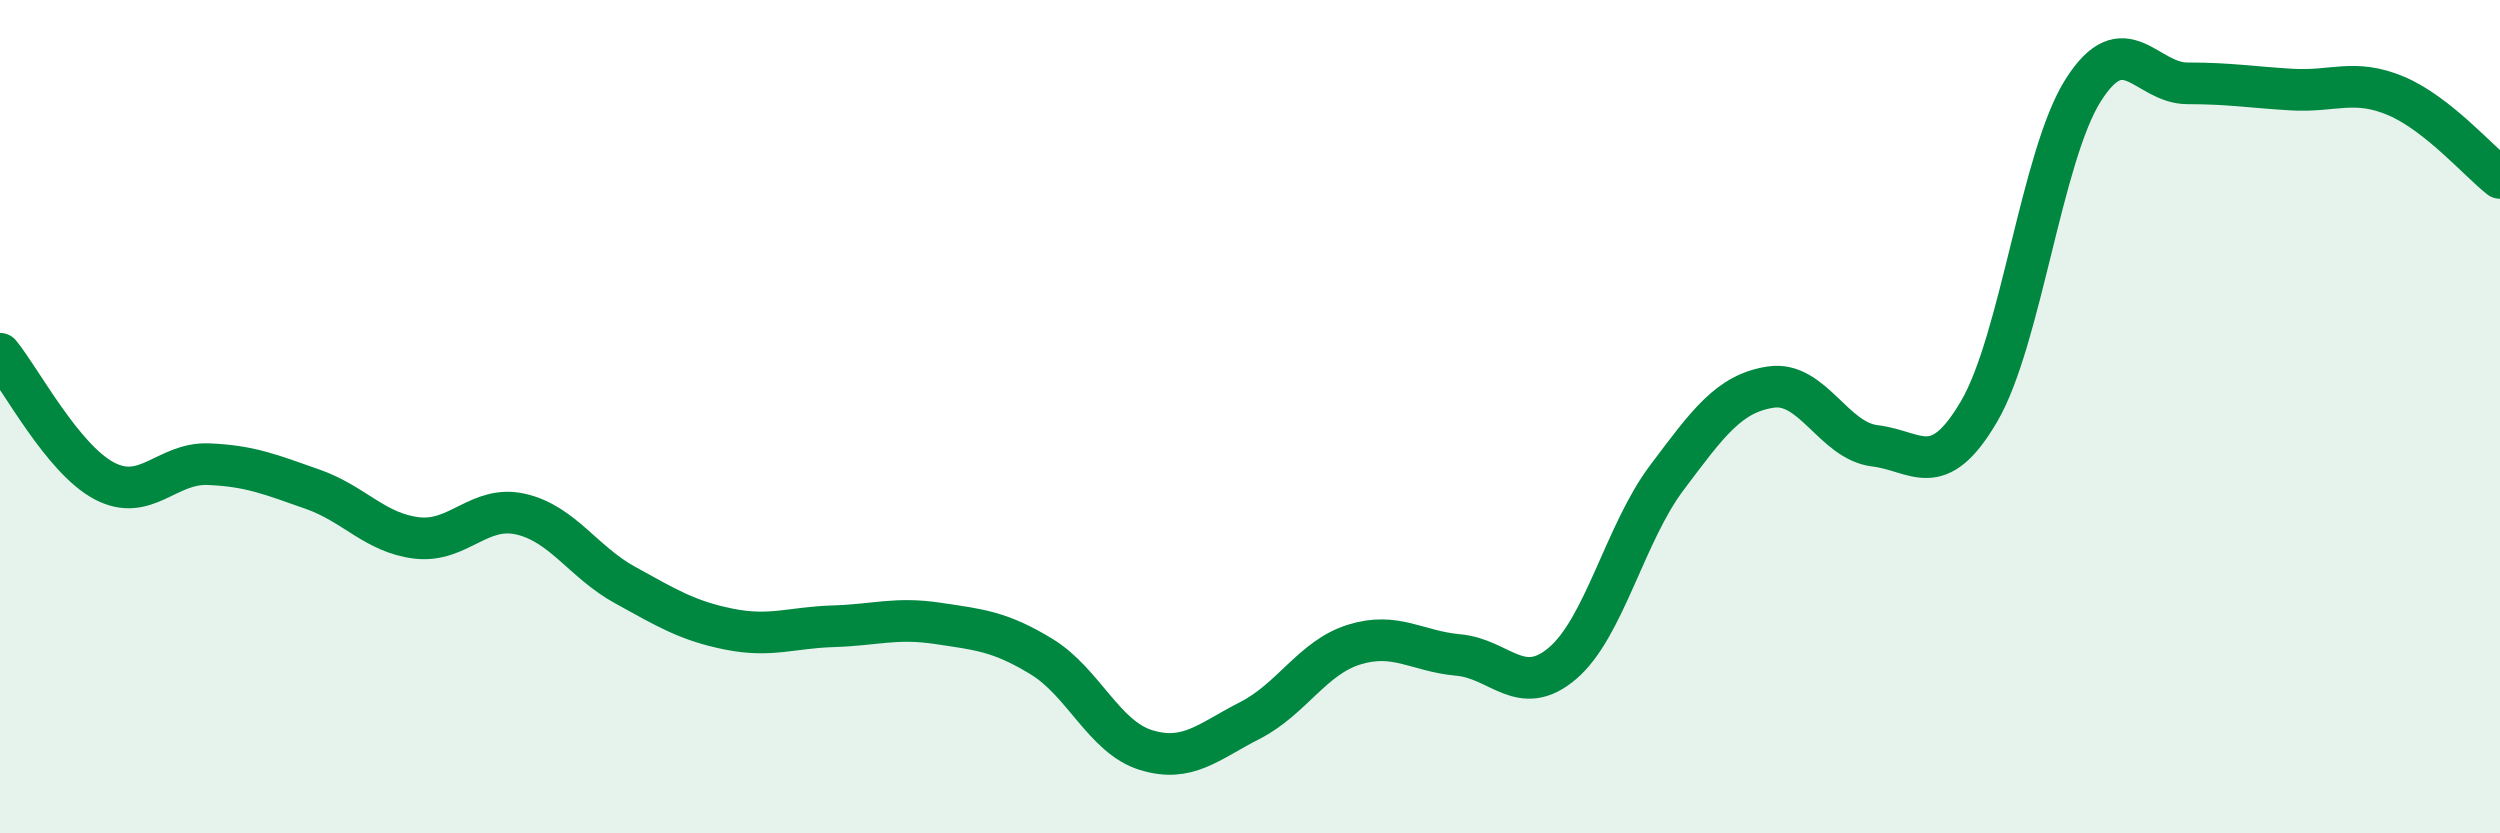 
    <svg width="60" height="20" viewBox="0 0 60 20" xmlns="http://www.w3.org/2000/svg">
      <path
        d="M 0,8.49 C 0.5,9.1 1.5,11.01 2.5,11.54 C 3.5,12.07 4,11.1 5,11.14 C 6,11.18 6.5,11.39 7.5,11.74 C 8.5,12.09 9,12.79 10,12.91 C 11,13.03 11.5,12.11 12.5,12.34 C 13.5,12.57 14,13.49 15,14.04 C 16,14.59 16.5,14.9 17.5,15.1 C 18.5,15.3 19,15.06 20,15.03 C 21,15 21.5,14.81 22.5,14.96 C 23.5,15.11 24,15.15 25,15.76 C 26,16.37 26.5,17.69 27.5,18 C 28.5,18.31 29,17.8 30,17.29 C 31,16.78 31.5,15.78 32.5,15.47 C 33.5,15.16 34,15.63 35,15.72 C 36,15.81 36.5,16.77 37.5,15.92 C 38.5,15.07 39,12.8 40,11.47 C 41,10.14 41.5,9.44 42.5,9.29 C 43.5,9.14 44,10.58 45,10.7 C 46,10.82 46.5,11.58 47.5,9.87 C 48.5,8.16 49,3.73 50,2.16 C 51,0.59 51.5,2 52.5,2 C 53.5,2 54,2.09 55,2.15 C 56,2.21 56.5,1.88 57.5,2.3 C 58.5,2.72 59.5,3.88 60,4.27L60 20L0 20Z"
        fill="#008740"
        opacity="0.1"
        stroke-linecap="round"
        stroke-linejoin="round"
      />
      <path
        d="M 0,8.49 C 0.5,9.1 1.5,11.01 2.5,11.54 C 3.5,12.07 4,11.1 5,11.14 C 6,11.18 6.5,11.39 7.5,11.74 C 8.5,12.09 9,12.79 10,12.91 C 11,13.03 11.5,12.11 12.5,12.34 C 13.5,12.57 14,13.49 15,14.04 C 16,14.59 16.5,14.9 17.5,15.1 C 18.5,15.3 19,15.06 20,15.03 C 21,15 21.5,14.81 22.5,14.96 C 23.5,15.11 24,15.15 25,15.76 C 26,16.37 26.5,17.69 27.5,18 C 28.5,18.31 29,17.8 30,17.29 C 31,16.78 31.5,15.78 32.5,15.47 C 33.5,15.16 34,15.63 35,15.72 C 36,15.81 36.5,16.77 37.5,15.92 C 38.5,15.07 39,12.8 40,11.47 C 41,10.14 41.5,9.44 42.5,9.29 C 43.5,9.14 44,10.58 45,10.7 C 46,10.82 46.5,11.58 47.5,9.87 C 48.5,8.16 49,3.73 50,2.16 C 51,0.59 51.5,2 52.5,2 C 53.5,2 54,2.09 55,2.15 C 56,2.21 56.5,1.88 57.5,2.3 C 58.5,2.72 59.5,3.88 60,4.27"
        stroke="#008740"
        stroke-width="1"
        fill="none"
        stroke-linecap="round"
        stroke-linejoin="round"
      />
    </svg>
  